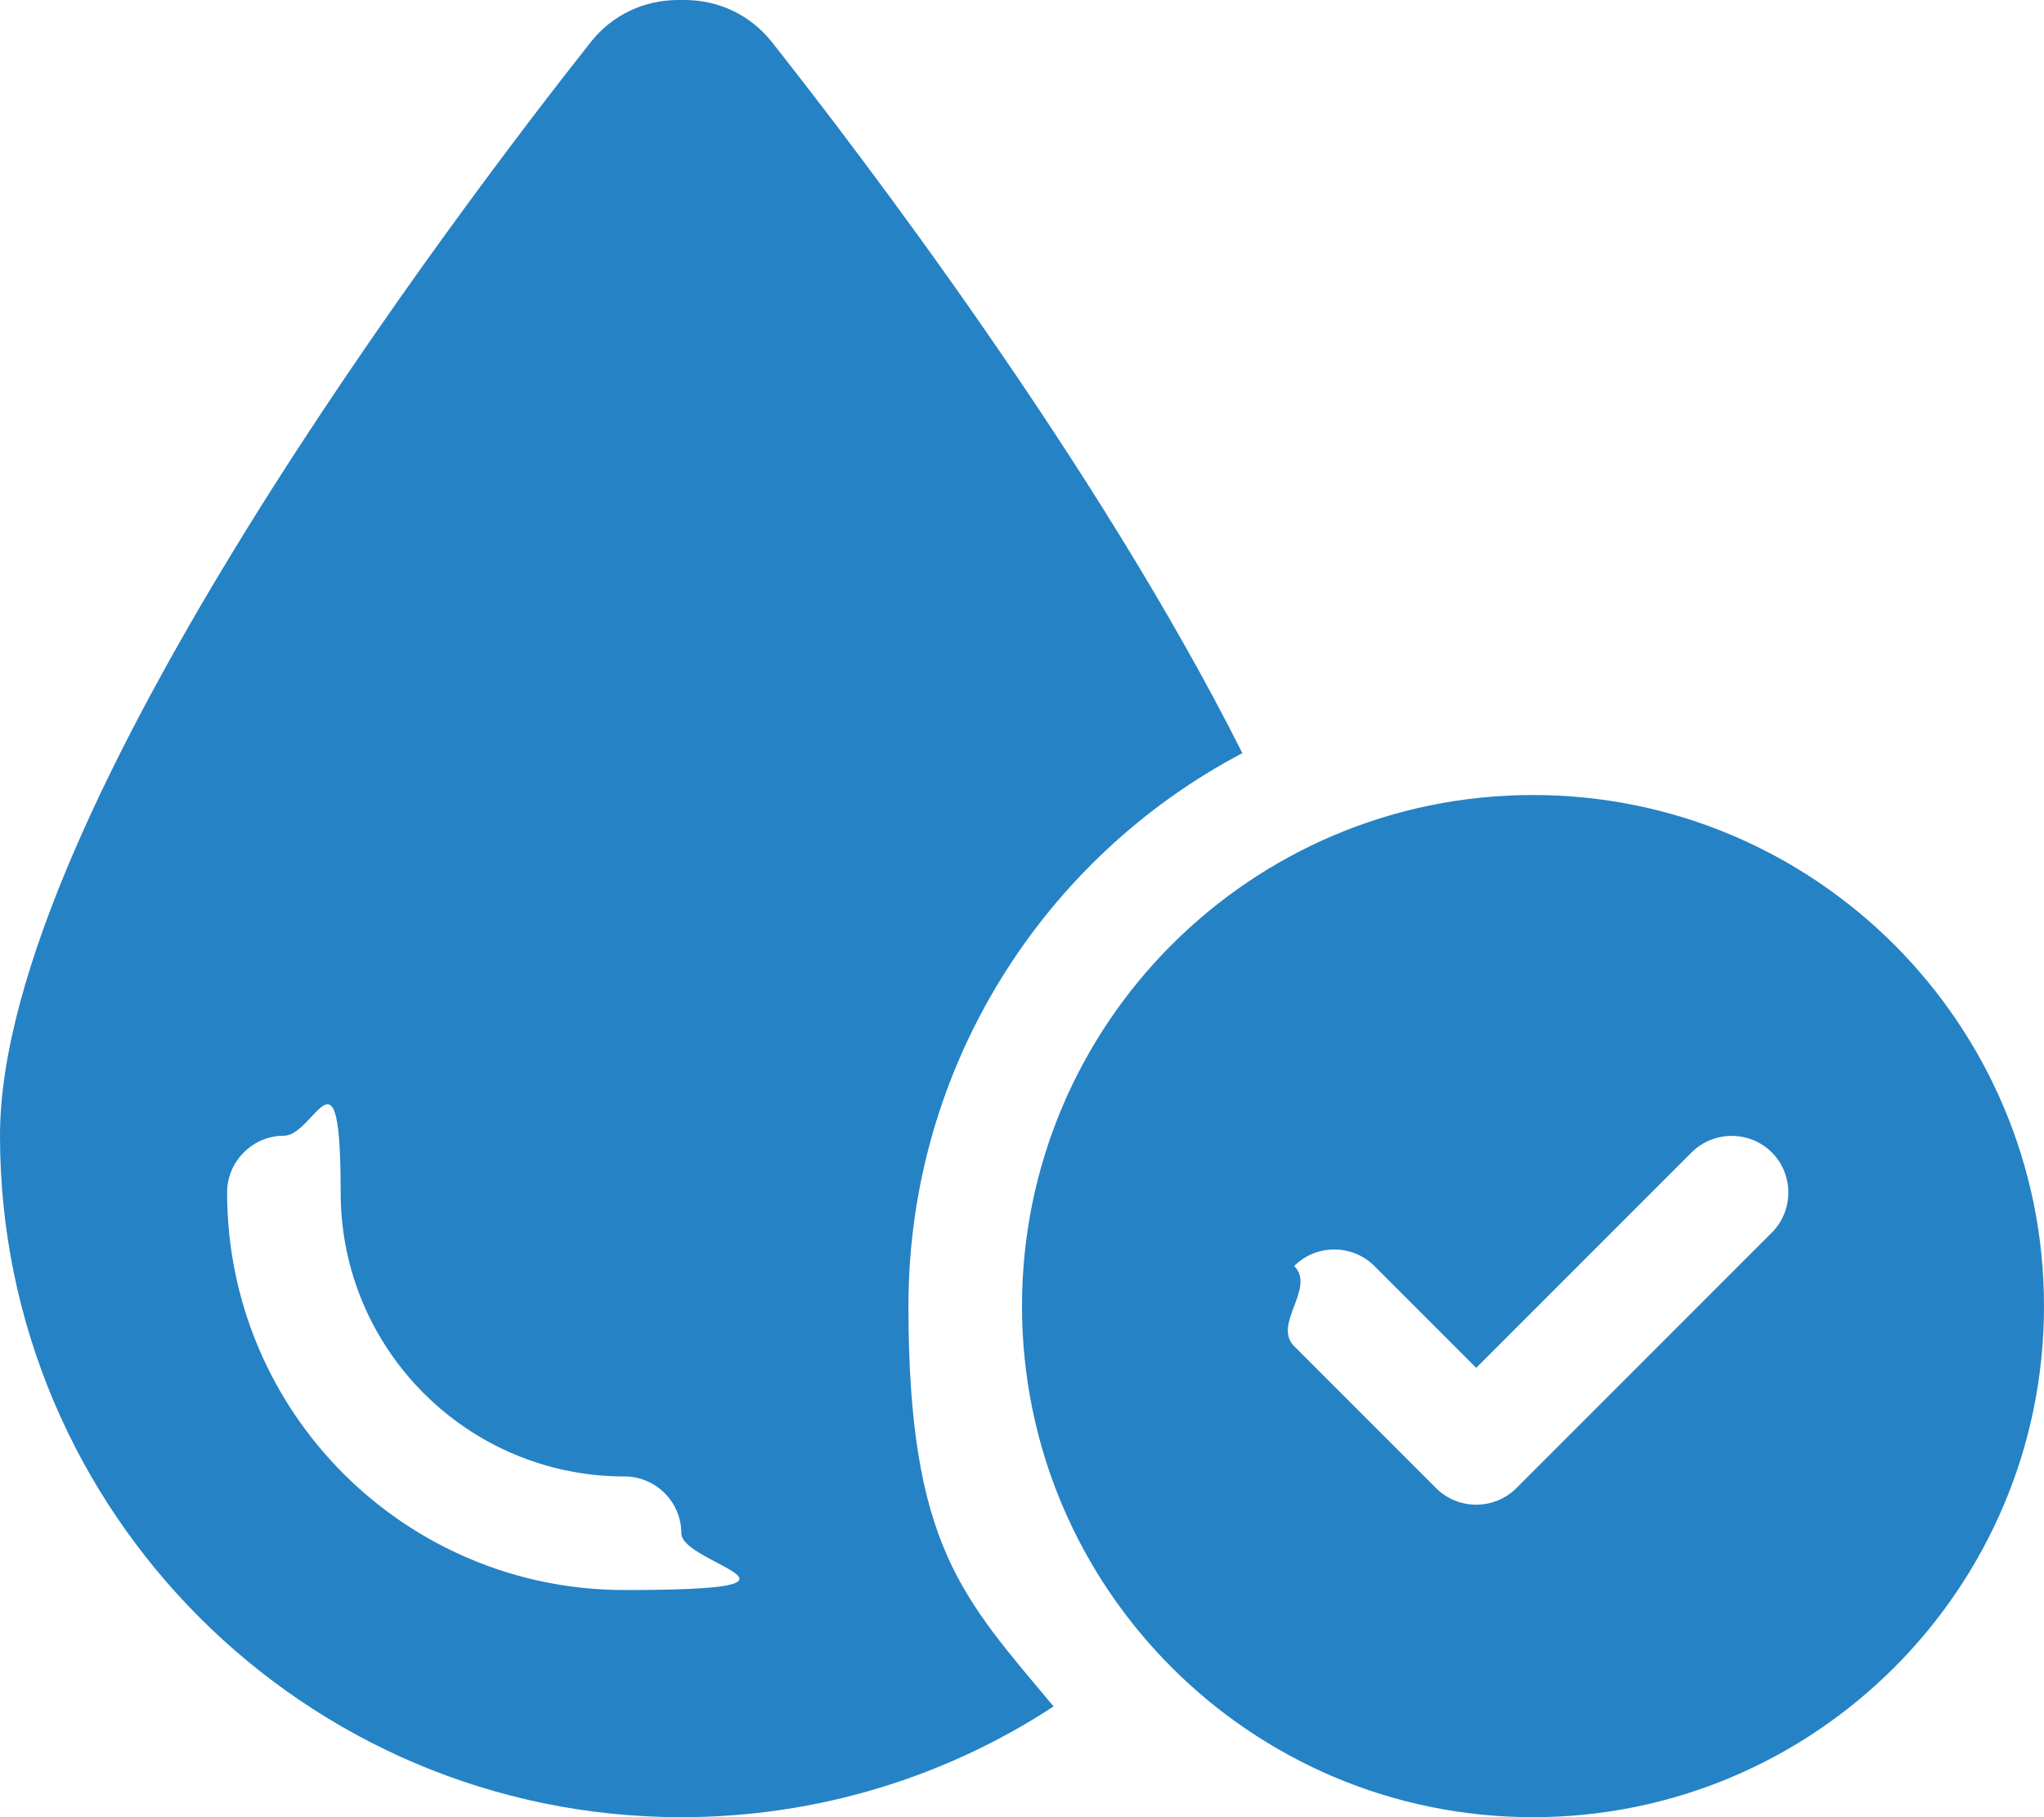 <?xml version="1.0" encoding="UTF-8"?> <svg xmlns="http://www.w3.org/2000/svg" id="Layer_1" data-name="Layer 1" version="1.1" viewBox="0 0 576 512"><defs><style> .cls-1 { fill: #2582c5; stroke-width: 0px; } </style></defs><path class="cls-1" d="M0,320C0,228.8,130.2,57.7,166.6,11.7c6-7.5,14.9-11.7,24.5-11.7h1.8c9.6,0,18.5,4.2,24.5,11.7,24.5,31,91.5,118.6,132.7,200.5-55.9,29.4-94.1,88.2-94.1,155.8s15.4,82.2,40.9,112.8c-30.1,19.7-66.2,31.2-104.9,31.2C86,512,0,426,0,320ZM64,336c0,61.9,50.1,112,112,112s16-7.2,16-16-7.2-16-16-16c-44.2,0-80-35.8-80-80s-7.2-16-16-16-16,7.2-16,16ZM288,368c0-79.5,64.5-144,144-144s144,64.5,144,144-64.5,144-144,144-144-64.5-144-144ZM364.7,356.7c6.2,6.2-6.2,16.4,0,22.6l40,40c6.2,6.2,16.4,6.2,22.6,0l72-72c6.2-6.2,6.2-16.4,0-22.6s-16.4-6.2-22.6,0l-60.7,60.7-28.7-28.7c-6.2-6.2-16.4-6.2-22.6,0h0Z"></path></svg> 